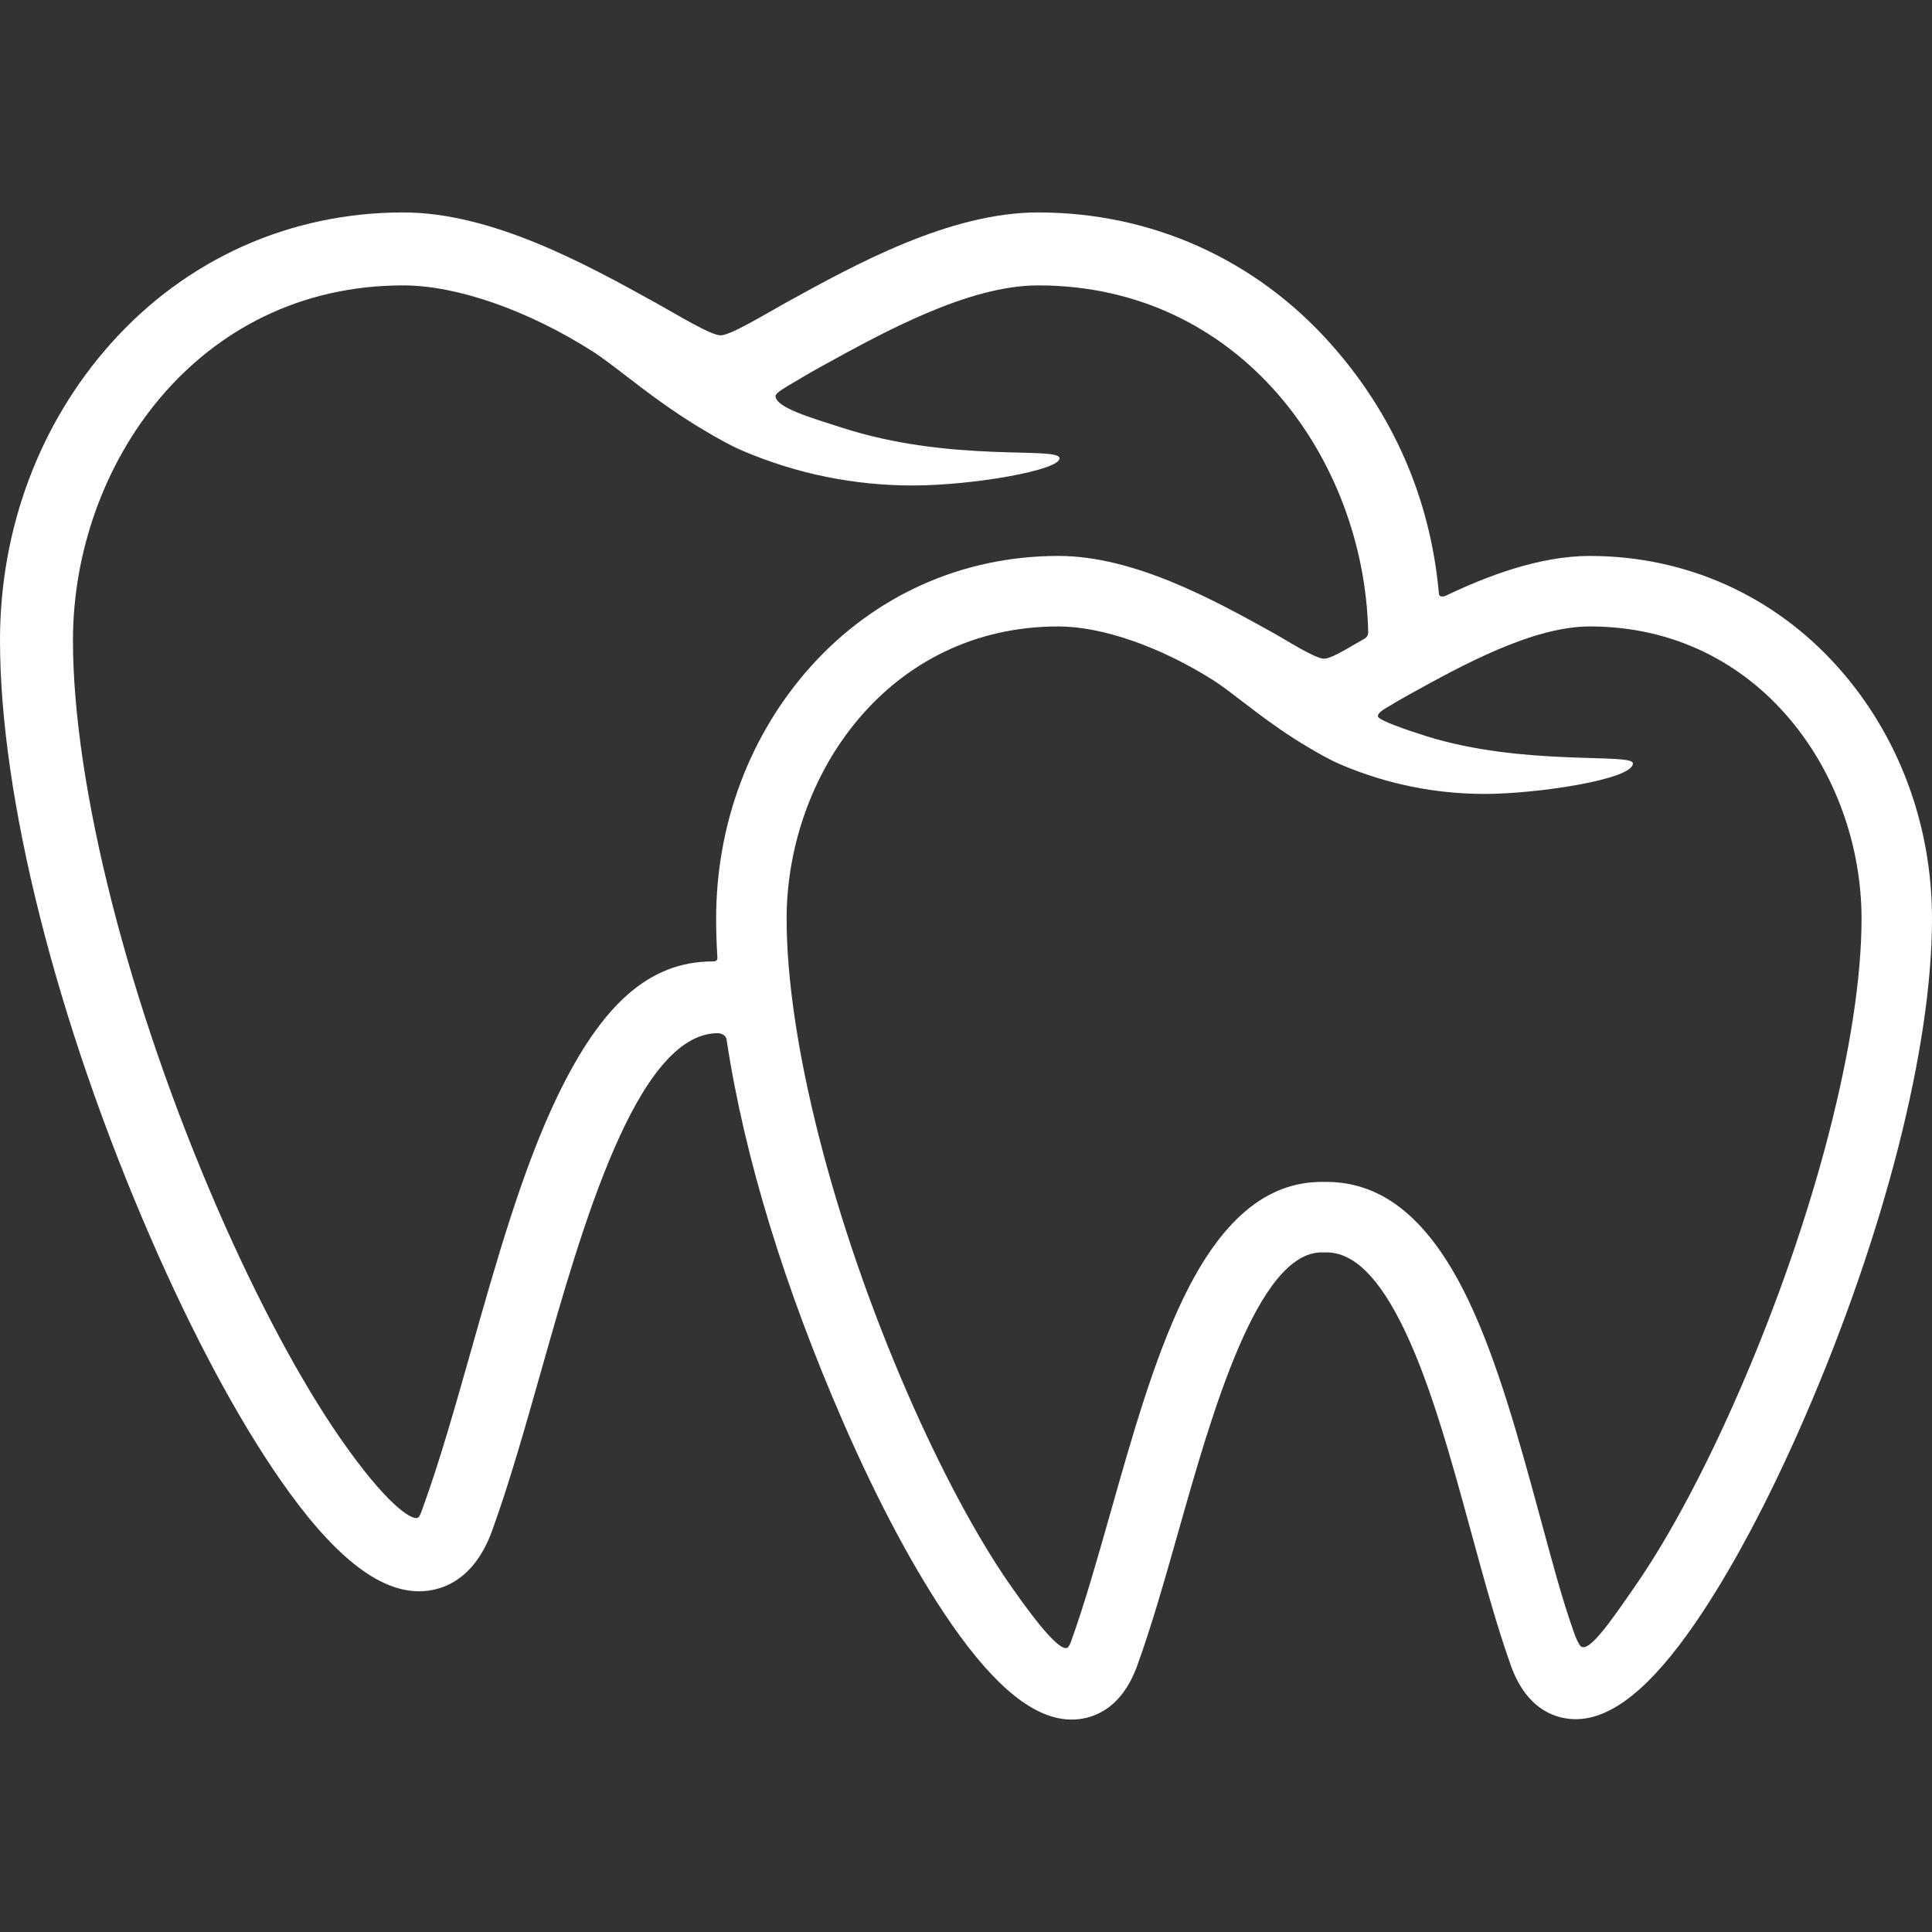 <?xml version="1.0" encoding="iso-8859-1"?>
<!-- Generator: Adobe Illustrator 16.0.0, SVG Export Plug-In . SVG Version: 6.00 Build 0)  -->
<!DOCTYPE svg PUBLIC "-//W3C//DTD SVG 1.1//EN" "http://www.w3.org/Graphics/SVG/1.1/DTD/svg11.dtd">
<svg xmlns="http://www.w3.org/2000/svg" xmlns:xlink="http://www.w3.org/1999/xlink" version="1.1" id="Capa_1" x="0px" y="0px" width="512px" height="512px" viewBox="0 0 423.714 423.713" style="enable-background:new 0 0 423.714 423.713;" xml:space="preserve">
<rect x="0" y="0" width="423.714" height="423.713" fill="#333333" stroke="none"/>
<g>
	<path d="M403.069,146.3c-14.035-15.717-33.359-24.373-54.404-24.373c-11.196,0-22.783,4.521-31.579,8.717   c-0.479,0.228-1.497,0.417-1.525-0.551c-1.879-20.982-10.197-39.549-23.816-54.799c-16.535-18.512-39.289-28.705-64.078-28.705   c-19.43,0-40.146,11.428-55.285,19.781c-4.596,2.535-12.137,7.176-14.338,7.176c-2.189,0-9.666-4.613-14.275-7.16   c-15.1-8.355-35.779-19.797-55.346-19.797c-24.787,0-47.543,10.193-64.078,28.705C8.645,92.87,0,115.999,0,140.415   c0,34.526,12.373,83.566,33.096,131.184c9.223,21.195,19.051,39.523,28.418,53.004c11.404,16.41,21.348,24.387,30.398,24.387   c4.186,0,11.84-1.732,16.041-13.354c3.77-10.431,7.152-22.361,10.756-35.078c8.842-31.215,20.953-73.97,38.734-73.97   c0,0,1.813,0.058,1.935,1.571c3.887,25.74,12.749,54.335,25.468,83.562c7.75,17.807,16.01,33.211,23.889,44.549   c9.755,14.033,18.355,20.855,26.291,20.855c3.775,0,10.669-1.541,14.398-11.861c3.174-8.779,6.012-18.795,9.027-29.432   c7.311-25.814,17.326-61.168,31.432-61.168h1.006c6.063,0,11.689,5.614,17.201,17.164c5.805,12.154,10.258,28.465,14.563,44.242   c2.881,10.549,5.602,20.514,8.684,29.16c3.66,10.271,10.492,11.811,14.24,11.812c7.908,0,16.504-6.926,26.274-21.17   c7.857-11.451,16.134-27.004,23.935-44.977c17.485-40.303,27.928-81.199,27.928-109.396   C423.712,180.806,416.382,161.202,403.069,146.3z M157.056,201.5c0,2.638,0.089,5.424,0.264,8.316   c0.016,0.255,0.187,1.12-1.063,1.036c-14.01,0.035-24.421,9.605-34.112,29.804c-7.578,15.795-13.299,35.999-18.832,55.537   l-0.039,0.139c-3.496,12.332-6.797,23.979-10.371,33.857c-0.473,1.311-0.812,2.537-1.342,2.707   c-1.418,0.455-6.863-2.979-16.904-17.426c-8.654-12.455-18.201-30.304-26.887-50.261c-19.596-45.024-31.768-92.844-31.768-124.797   c0-38.254,27.09-77.822,72.42-77.822c11.752,0,27.258,5.395,41.479,14.431c2.063,1.31,5.023,3.586,7.887,5.786   c1.156,0.891,2.295,1.766,3.357,2.566c3.432,2.567,8.064,5.926,13.504,9.127c2.859,1.689,5.463,3.188,8.373,4.426   c11.799,5.006,24.307,7.547,37.176,7.547c13.143,0,32.481-3.379,32.162-6.004c-0.318-2.624-23.645,1.131-47.869-6.721   c-6.293-2.04-14.404-4.33-14.4-6.898c0.001-0.708,2.279-1.958,3.887-2.918c1.717-1.025,3.664-2.189,6.143-3.557   c13.604-7.506,32.236-17.785,47.547-17.785c44.52,0,71.442,38.162,72.394,75.763c0.012,0.418,0.072,1.185-0.772,1.701   c-2.89,1.586-7.147,4.404-8.903,4.404c-1.993,0-8.297-4.088-11.459-5.836c-12.734-7.047-30.176-16.697-46.817-16.697   c-21.047,0-40.37,8.656-54.407,24.373C164.386,161.202,157.056,180.806,157.056,201.5z M381.601,304.743   c-7.305,16.838-15.295,31.891-22.496,42.385c-6.455,9.41-10.564,15.117-12.349,13.975c-0.503-0.322-1.264-2.223-1.447-2.74   c-2.881-8.084-4.939-16.096-7.743-26.363c-4.483-16.432-9.123-33.422-15.524-46.832c-8.344-17.469-18.533-25.961-31.152-25.961   h-1.006c-12.191,0-22.162,8.426-30.479,25.76c-6.375,13.289-11.181,30.248-15.826,46.654c-2.934,10.346-5.701,20.117-8.691,28.389   c-0.207,0.576-0.512,1.232-0.845,1.379c-1.451,0.631-5.603-3.852-12.612-13.939c-7.203-10.361-15.16-25.24-22.408-41.893   c-16.35-37.57-26.506-77.441-26.506-104.056c0-31.517,22.289-64.115,59.59-64.115c9.648,0,22.423,4.457,34.168,11.92   c1.675,1.063,4.109,2.935,6.503,4.773c0.979,0.754,1.944,1.494,2.846,2.17c2.881,2.162,6.781,4.99,11.397,7.707   c2.433,1.436,4.646,2.709,7.132,3.764c10.004,4.246,20.606,6.4,31.52,6.4c11.176,0,32.66-3.158,32.438-6.729   c-0.143-2.289-24.143,0.711-45.319-5.95c-4.304-1.354-10.431-3.472-10.583-4.292c-0.145-0.771,1.271-1.58,2.054-2.048   c1.426-0.852,3.041-1.816,5.103-2.953c11.291-6.23,26.754-14.762,39.307-14.762c37.301,0,59.59,32.599,59.59,64.115   C408.255,227.299,398.042,266.86,381.601,304.743z" fill="#FFFFFF"/>
</g>
<g>
</g>
<g>
</g>
<g>
</g>
<g>
</g>
<g>
</g>
<g>
</g>
<g>
</g>
<g>
</g>
<g>
</g>
<g>
</g>
<g>
</g>
<g>
</g>
<g>
</g>
<g>
</g>
<g>
</g>
</svg>
